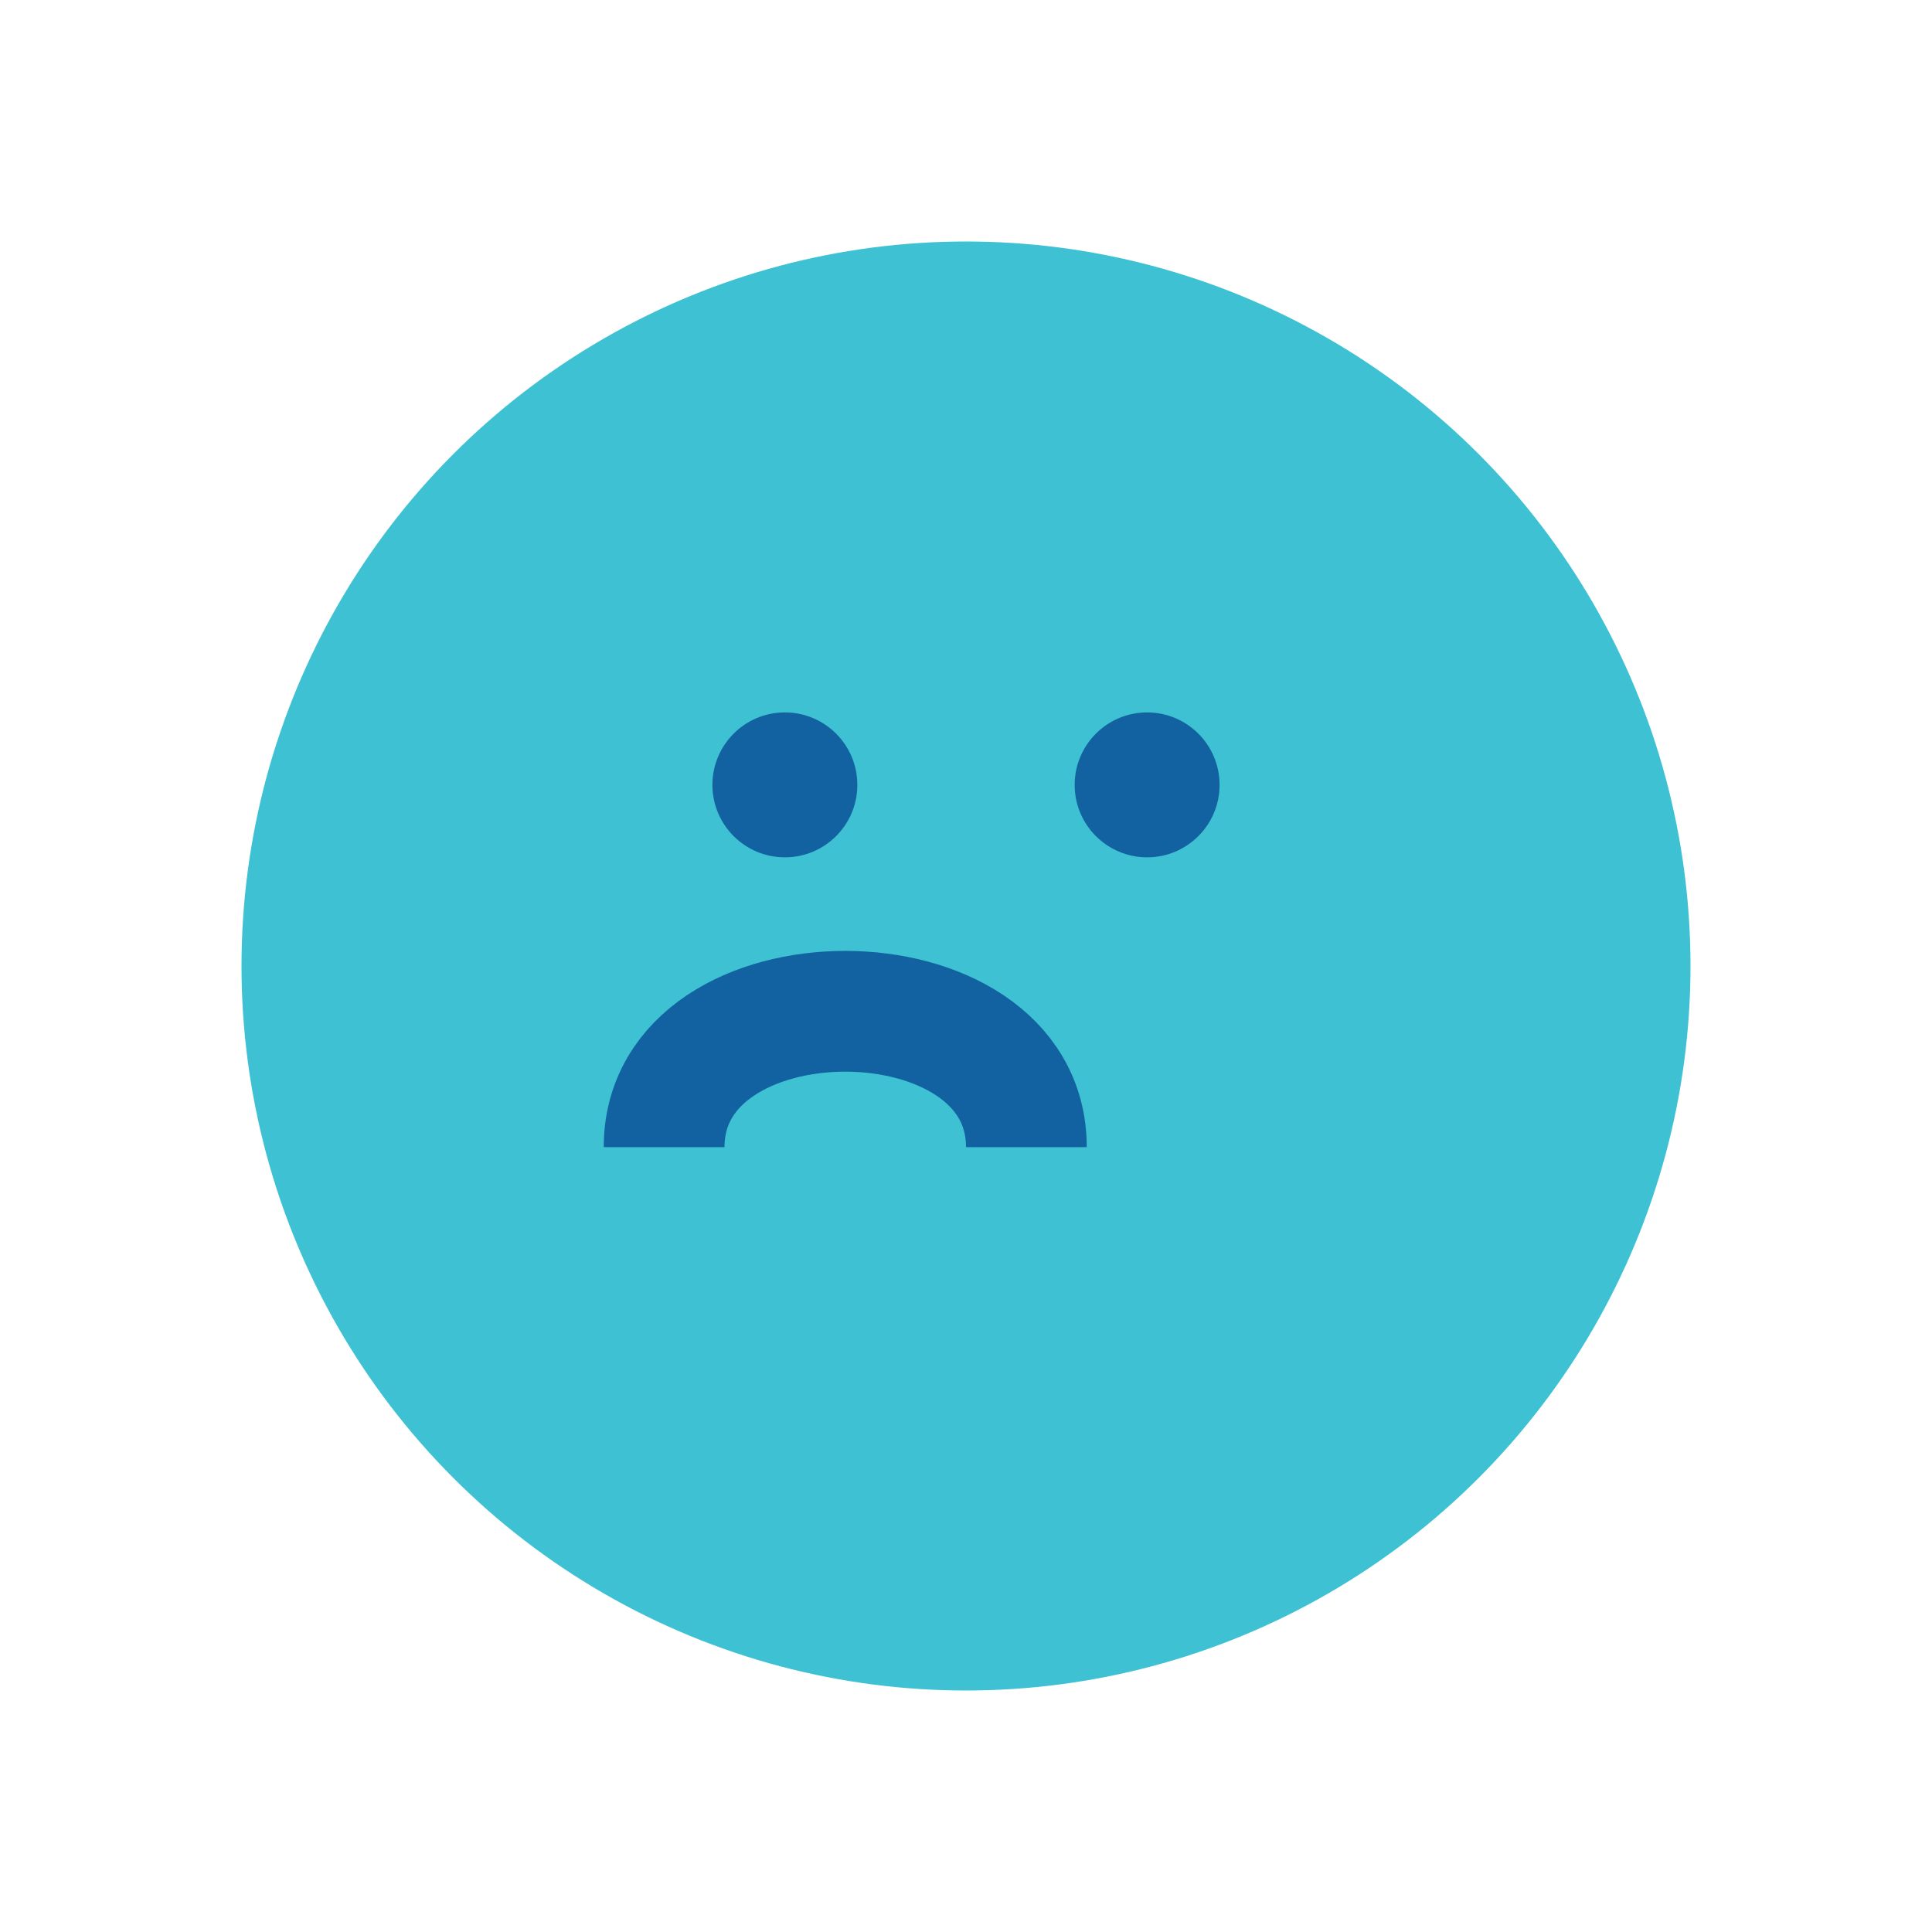 <?xml version="1.0" encoding="UTF-8"?>
<svg xmlns="http://www.w3.org/2000/svg" width="32" height="32" viewBox="0 0 32 32"><circle cx="16" cy="16" r="12" fill="#3DC1D3"/><path d="M11 19c0-3 6-3 6 0" stroke="#1261A0" stroke-width="2" fill="none"/><circle cx="13" cy="13" r="1.2" fill="#1261A0"/><circle cx="19" cy="13" r="1.2" fill="#1261A0"/></svg>